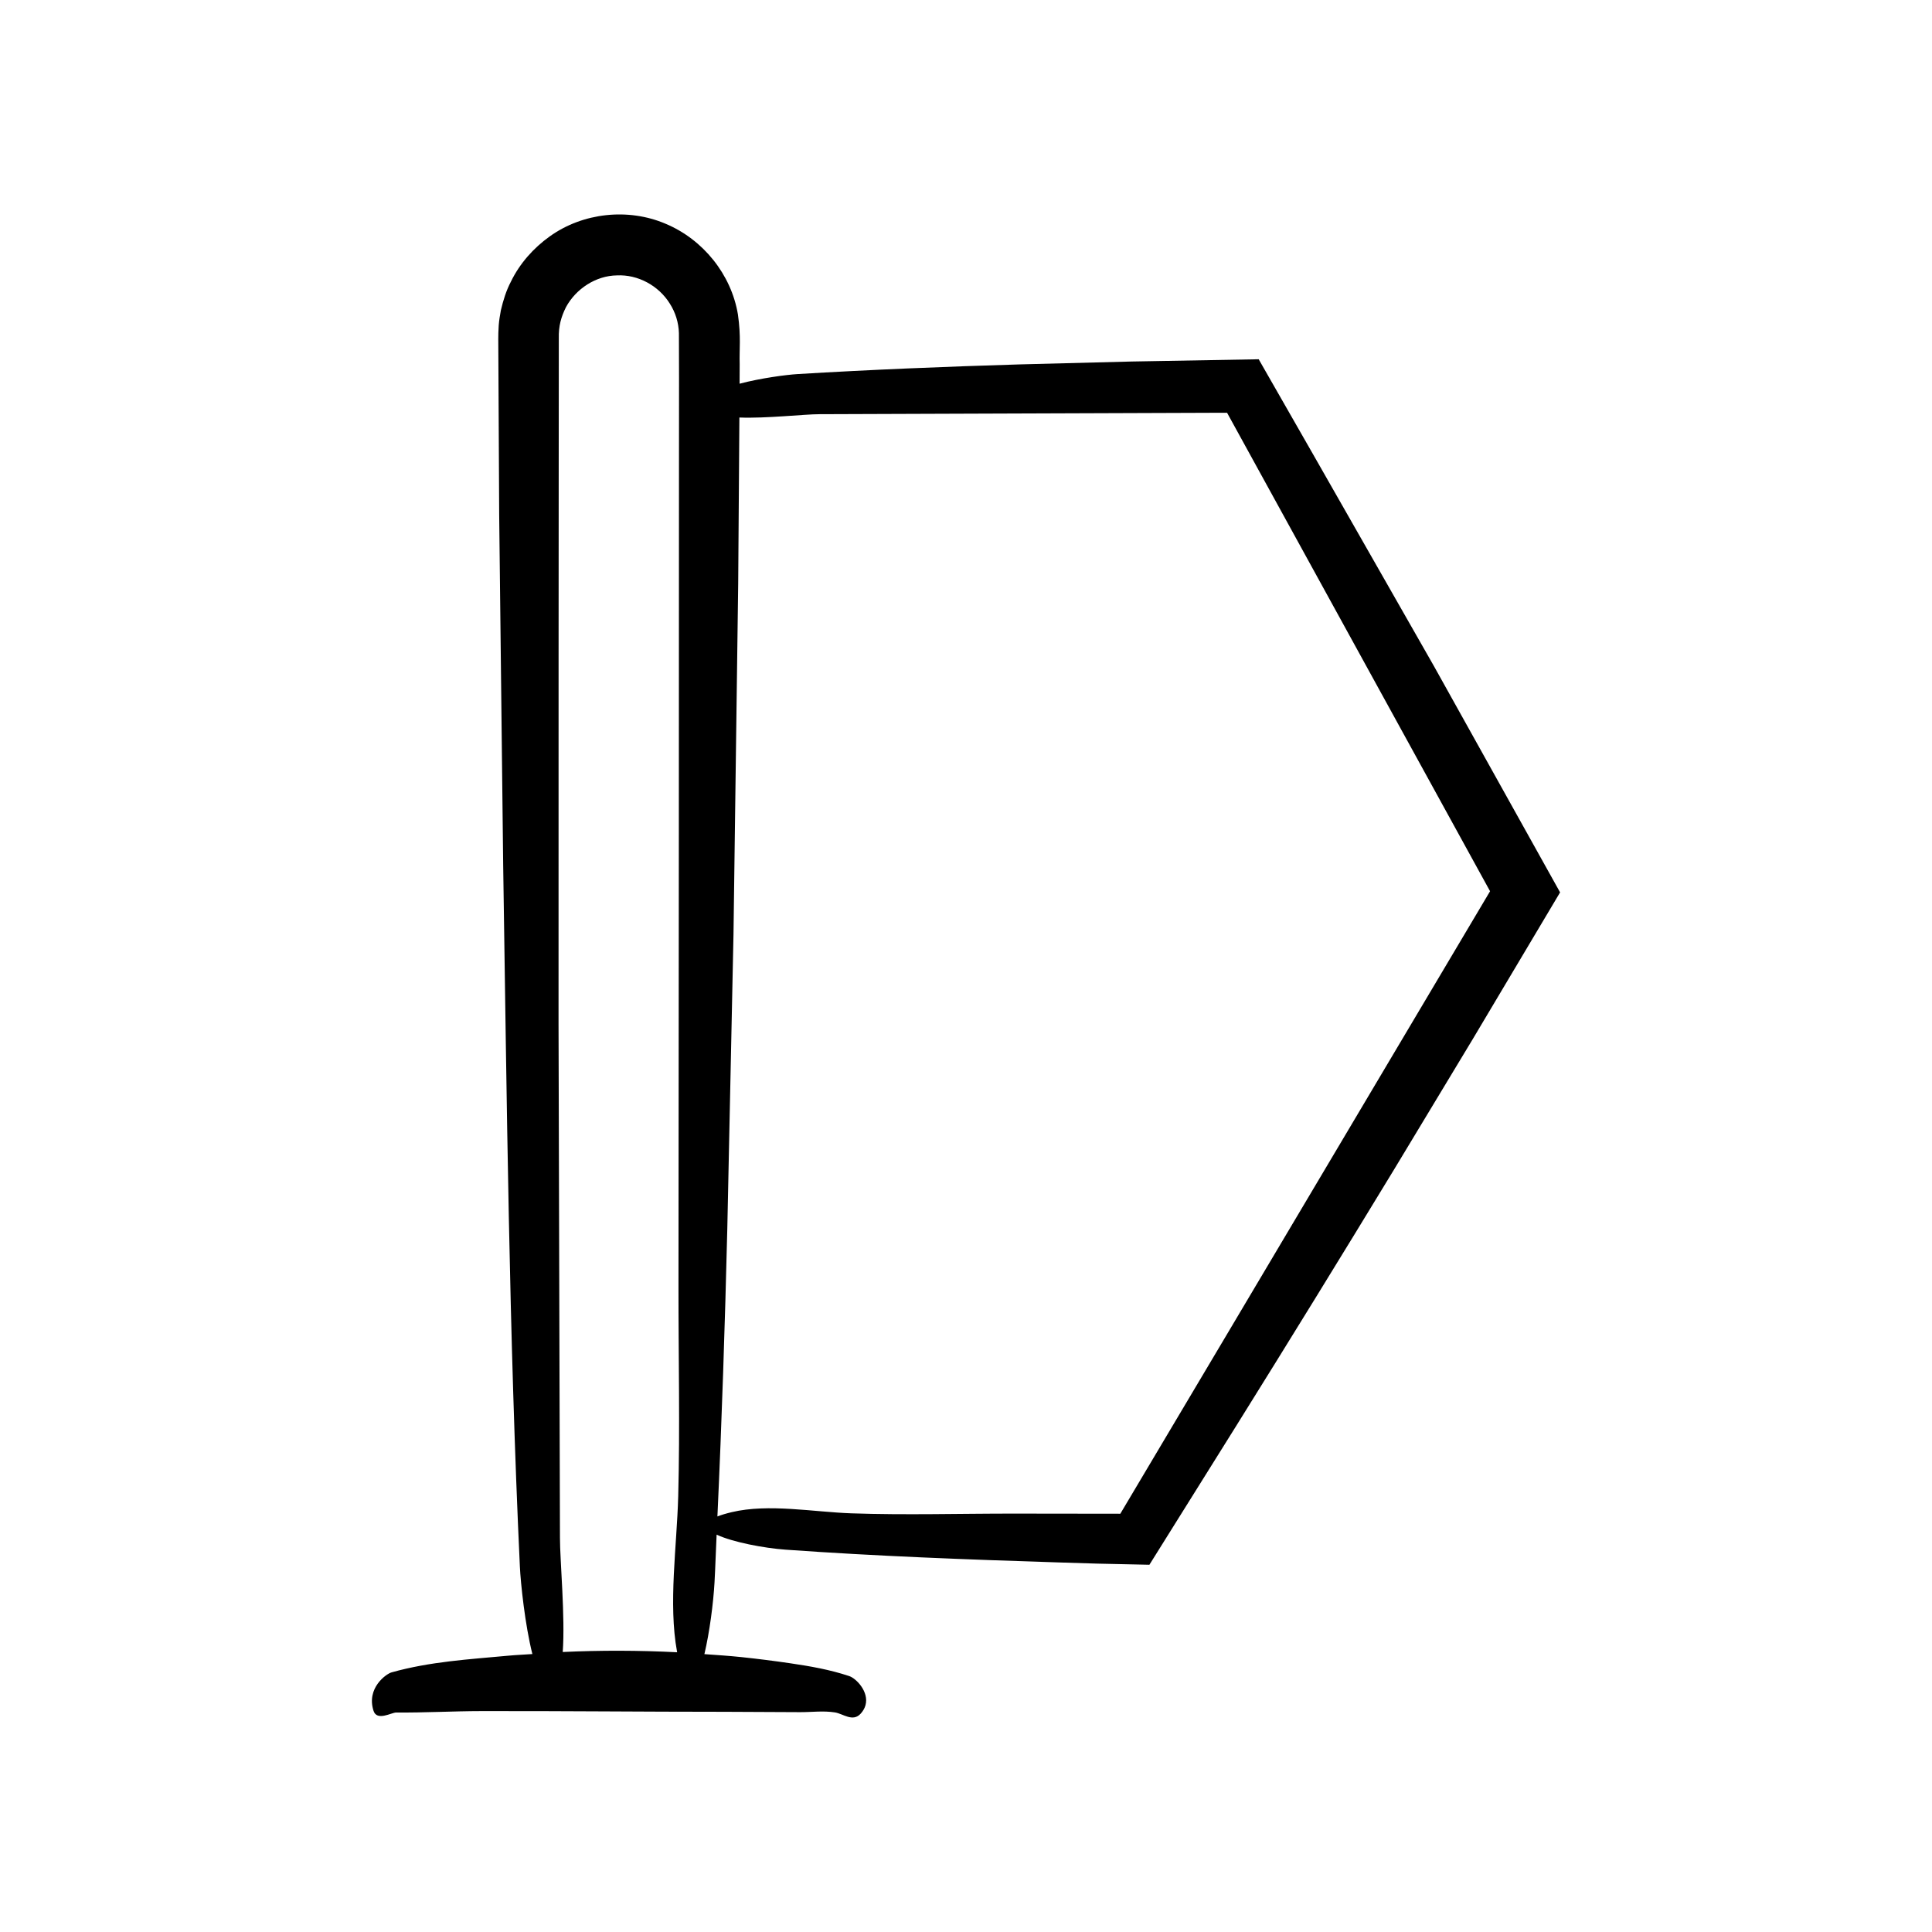 <?xml version="1.0" encoding="UTF-8"?>
<!-- Uploaded to: ICON Repo, www.svgrepo.com, Generator: ICON Repo Mixer Tools -->
<svg fill="#000000" width="800px" height="800px" version="1.1" viewBox="144 144 512 512" xmlns="http://www.w3.org/2000/svg">
 <path d="m557.44 380.49-33.492-60.07-31.57-55.328c-4.922-8.602-9.855-17.223-14.812-25.883-11.219 0.199-22.461 0.398-33.707 0.598l-29.582 0.762c-19.711 0.594-39.387 1.387-58.918 2.566-2.961 0.18-9.738 1.066-15.359 2.551l0.023-5.199c-0.121-3.984 0.387-7.18-0.461-13.129-1.766-10.66-9.27-19.918-19.18-24.062-9.918-4.234-21.906-2.934-30.66 3.328-4.344 3.098-7.988 7.199-10.332 12.027-1.246 2.375-2.039 4.965-2.652 7.57-0.234 1.316-0.473 2.644-0.57 3.977-0.074 1.293-0.148 2.836-0.121 3.641l0.242 46.508 1.059 92.992c0.957 61.742 1.547 124.32 4.422 185.79 0.207 4.441 1.371 15.531 3.316 23.211-2.148 0.156-4.297 0.242-6.445 0.441-10.266 0.957-20.672 1.547-30.895 4.422-1.391 0.391-6.703 4.133-4.758 10.18 0.906 2.82 4.773 0.438 6.016 0.449 7.547 0.07 15.09-0.363 22.637-0.375 21.496-0.039 42.988 0.188 64.484 0.188 6.617 0.031 13.238 0.062 19.855 0.094 3.082 0.016 6.219-0.422 9.297 0.07 2.168 0.348 4.723 2.641 6.824 0.316 0.652-0.723 1.055-1.469 1.262-2.219 0.984-3.555-2.438-7.102-4.312-7.727-5.168-1.723-10.371-2.621-15.574-3.387-4.324-0.637-8.652-1.184-12.98-1.641-3.273-0.344-6.547-0.551-9.824-0.789 1.367-5.777 2.379-13.523 2.684-19.051 0.234-4.195 0.348-8.414 0.555-12.617 4.254 2.008 12.668 3.582 18.207 3.981 24.051 1.723 48.258 2.621 72.457 3.387l10.27 0.316 13.758 0.301 22.973-36.75c14.145-22.672 28.16-45.438 42.043-68.289l20.719-34.34zm-233.71 160.14c-0.348 13.047-2.641 28.391-0.316 41.039 0.012 0.074 0.027 0.129 0.039 0.199-10.109-0.512-20.219-0.543-30.324-0.07 0.684-9.109-0.742-24.426-0.734-30.234l-0.375-136.12 0.012-96.953 0.031-48.477 0.02-24.238 0.008-12.117c-0.078-3.281 0.617-5.672 1.891-8.246 2.648-4.902 7.949-8.355 13.504-8.43 5.555-0.281 11.07 2.715 14.02 7.473 1.5 2.348 2.336 5.051 2.414 7.82l0.031 11.84-0.016 24.238-0.035 96.953-0.094 119.41c-0.02 18.551 0.418 37.41-0.074 55.922zm145.76-43.582-28.594 48.109-27.961-0.035c-14.348-0.016-28.938 0.422-43.262-0.07-10.094-0.348-21.965-2.641-31.75-0.316-1.574 0.375-2.82 0.754-3.801 1.141 1.172-25.344 2-50.77 2.621-76.215l1.641-78.055 1.246-92.98 0.316-43.98c7.109 0.285 17.203-0.887 21.27-0.879l105.31-0.375 2.66-0.004 69.695 126.8z"/>
</svg>